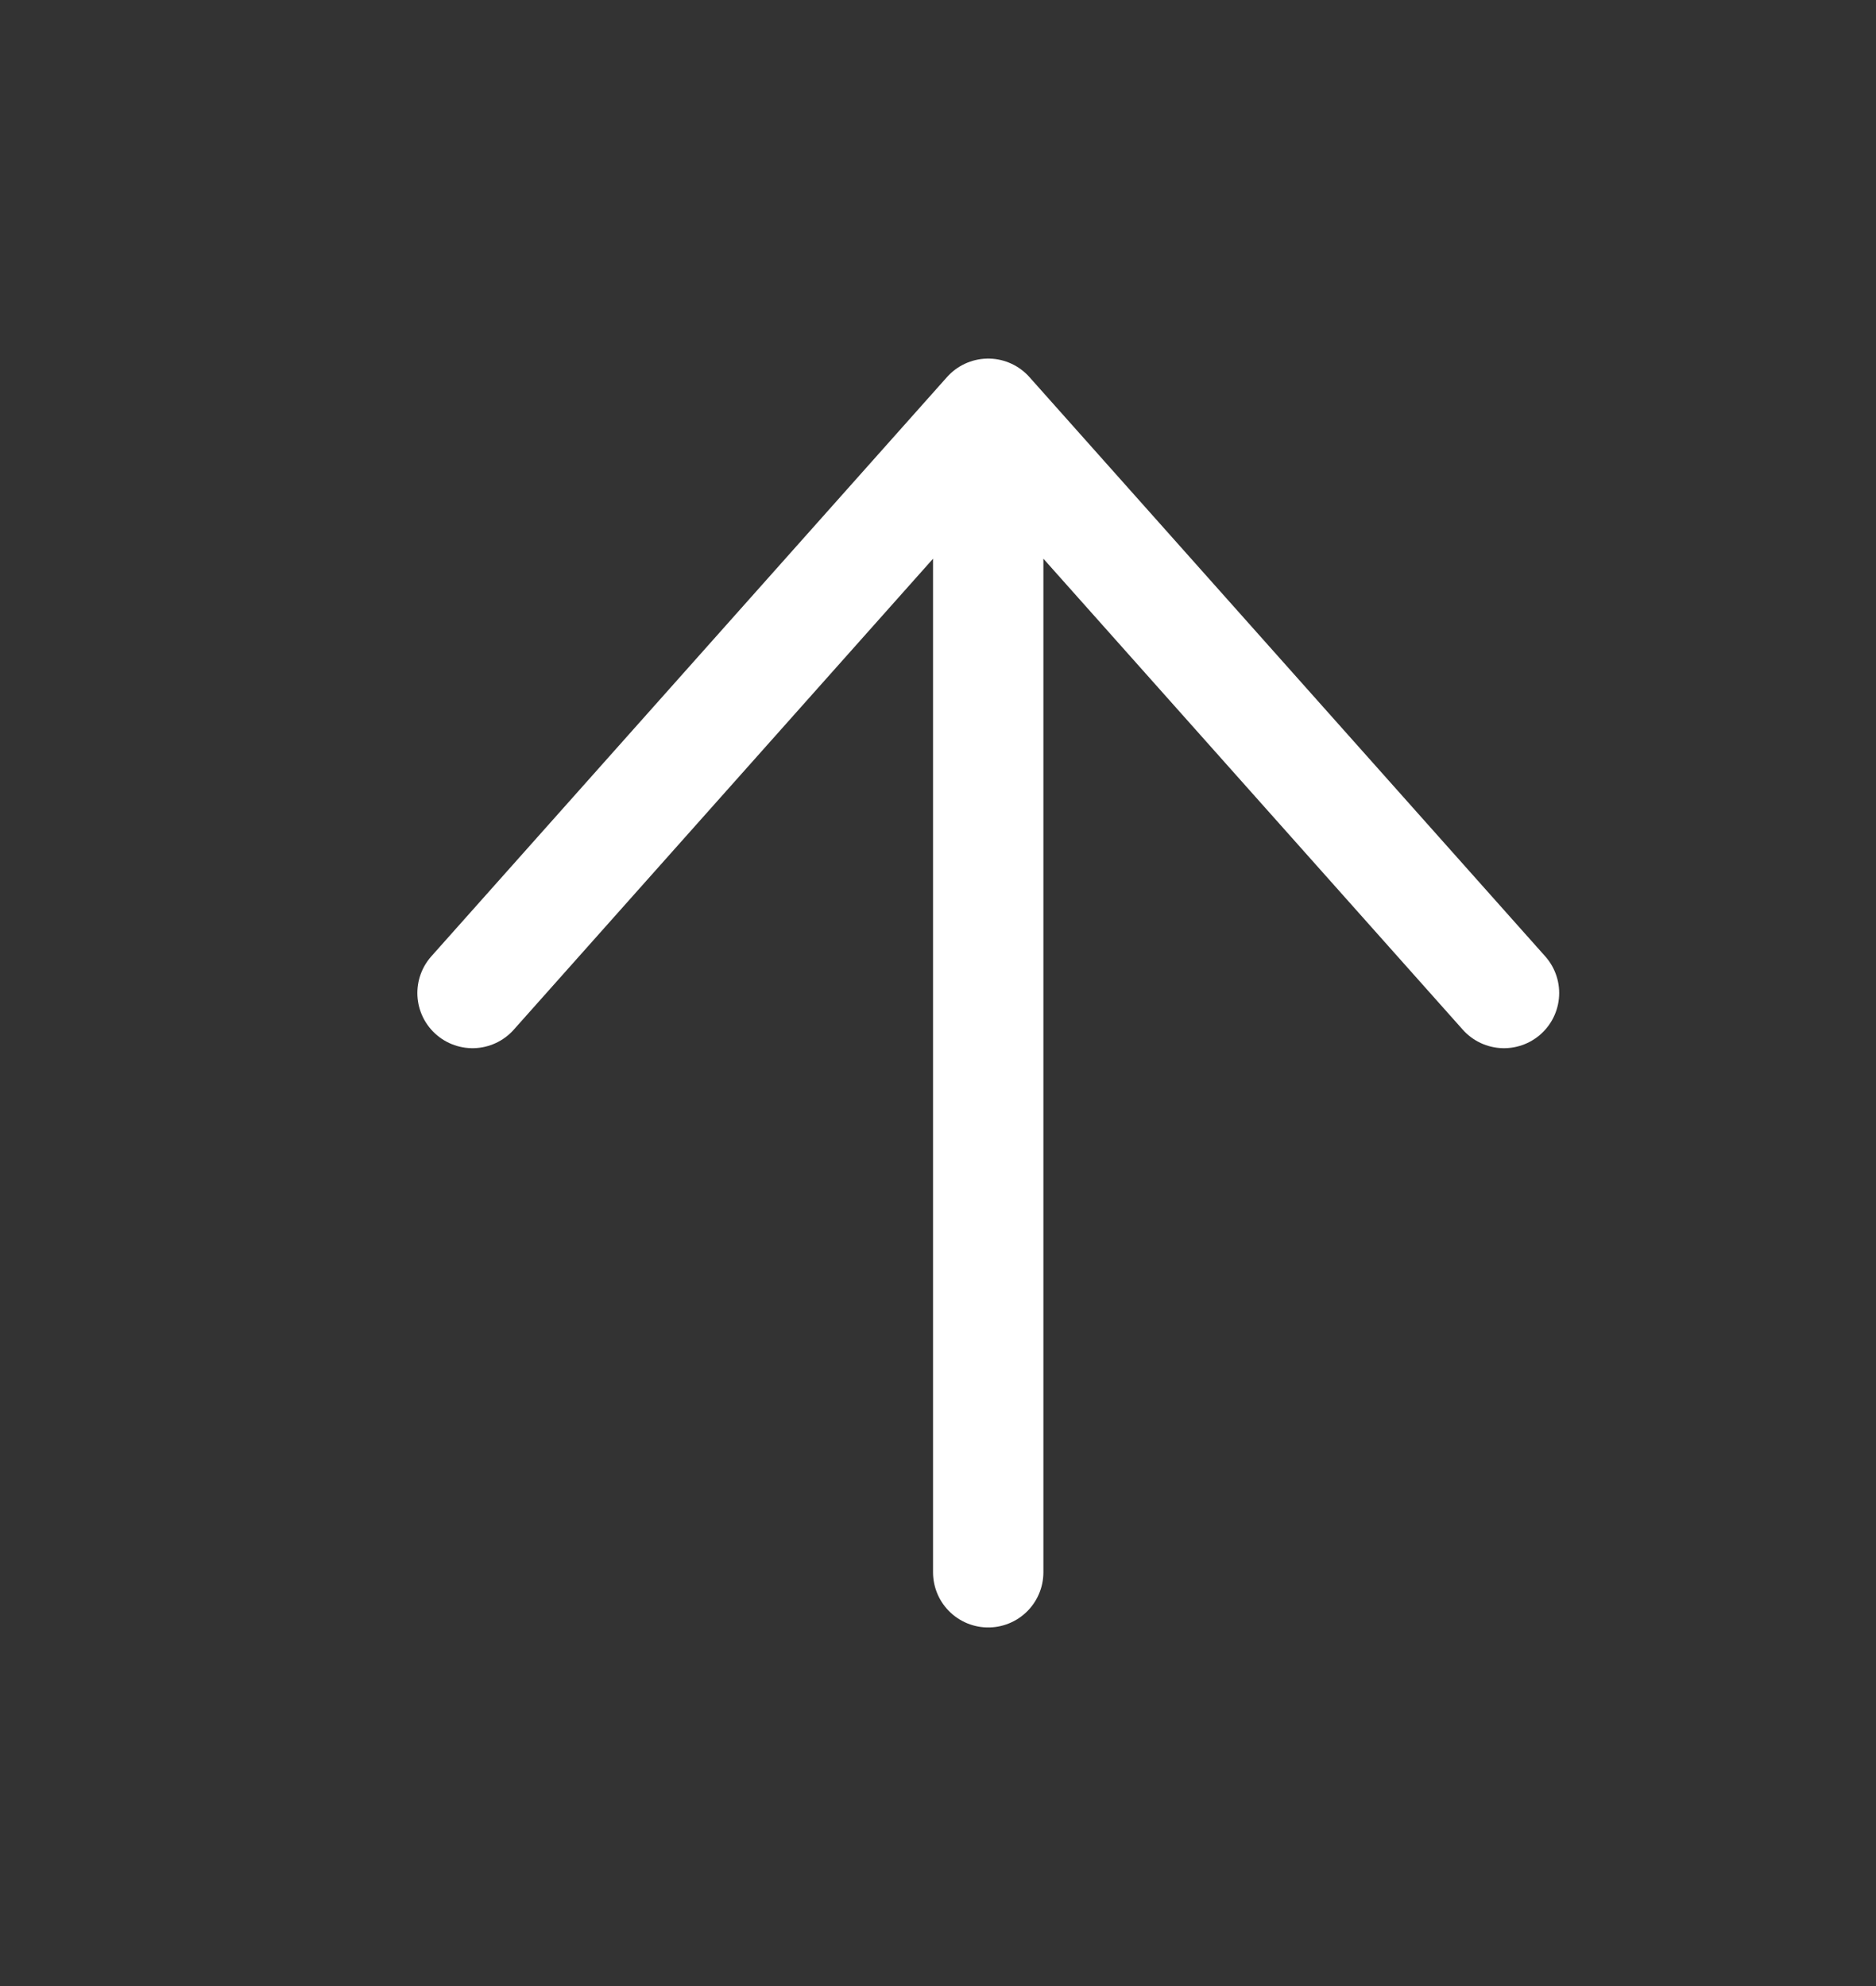 <svg width="17" height="18" viewBox="0 0 17 18" fill="none" xmlns="http://www.w3.org/2000/svg">
<rect x="0" y="0" width="17" height="18" fill="#333333" stroke="none"/>
<path d="M4.282 9L8.955 3.75M8.955 3.75L13.629 9M8.955 3.75V14.25" stroke="white" stroke-linecap="round" stroke-linejoin="round"/>
</svg>
